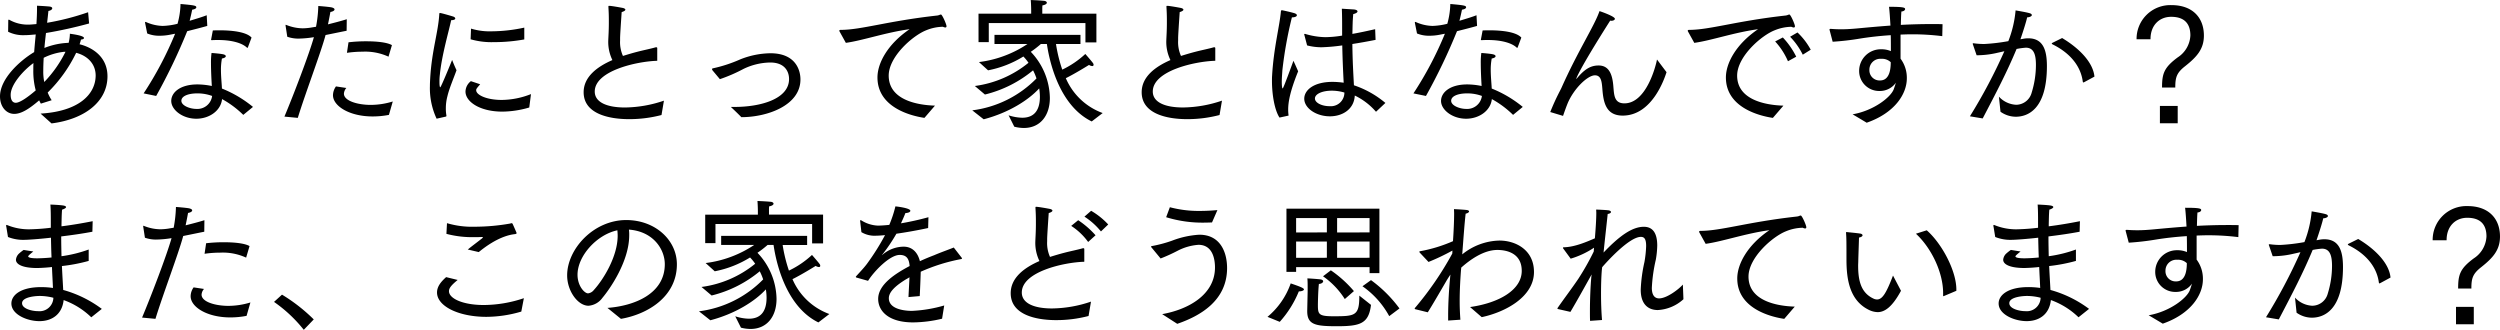 <svg xmlns="http://www.w3.org/2000/svg" width="597.108" height="78.77" viewBox="0 0 597.108 78.77" preserveAspectRatio="xMinYMid meet">
    <path id="パス_2248" data-name="パス 2248" d="M16.864,31.224c7.854-.986,13.362-5.168,13.362-11.254,0-4.658-3.6-6.9-6.664-7.65.136-.374.238-.748.34-1.122.476-.034.714-.2.714-.374,0-.408-1.36-.748-3.366-1.02a9.381,9.381,0,0,1-.238,1.9c-.034.1-.034.2-.068.272a17.155,17.155,0,0,0-5.78,1.224c.1-1.19.238-2.414.374-3.57a102.757,102.757,0,0,0,10.3-2.278L25.6,4.67A60.371,60.371,0,0,1,15.81,7.186c.136-1.156.238-2.108.306-2.822.578-.1.918-.374.918-.646,0-.17-.17-.34-.612-.408-.952-.1-3.026-.2-3.026-.2v.782c0,1.224-.068,2.414-.136,3.6-1.088.1-1.53.136-2.074.136A8.93,8.93,0,0,1,6.834,6.506c-.068-.034-.1-.068-.17-.068s-.136.068-.136.238v.068c0,.306-.034,2.584-.034,2.584a8.106,8.106,0,0,0,3.944.816c.782,0,1.462-.068,2.652-.17-.136,1.428-.272,2.856-.374,4.216-3.468,2.074-8.16,6.392-8.16,10.574,0,2.482,1.5,4.182,3.4,4.182,1.7,0,3.57-1.19,5.95-3.23.136.272.272.544.408.782l2.584-.816a10.292,10.292,0,0,1-.952-1.836,34.045,34.045,0,0,0,6.8-9.486c2.55.646,4.658,2.516,4.658,5.44-.034,4.42-3.944,8.534-13.158,9.078Zm3.332-17.1A28.473,28.473,0,0,1,15.13,21.33a11.848,11.848,0,0,1-.238-2.618c0-.884.034-1.972.1-3.162a14.45,14.45,0,0,1,4.828-1.428ZM13.09,23.336c-1.7,1.462-3.74,2.958-4.76,2.958-.238,0-1.224-.034-1.224-1.9,0-2.448,2.992-5.814,5.44-7.582-.034.578-.034,1.122-.034,1.7A17.785,17.785,0,0,0,13.09,23.336ZM54.978,11.2v.068c0,.068.034.068.272.068.476-.034.952-.034,1.428-.034,3.23,0,5.678.714,6.834,1.8.068.068.1.068.136.068.068,0,.1-.068.136-.17l.85-2.278c-1.224-1.36-4.658-1.734-7.548-1.734-.578,0-1.156,0-1.7.034Zm10,16.082a28.1,28.1,0,0,0-7.412-4.386c-.068-1.394-.238-2.924-.238-4.454a14.453,14.453,0,0,1,.238-2.72c.612-.1.918-.34.918-.544s-.2-.374-.68-.476c-.816-.17-2.72-.306-2.72-.306a15.959,15.959,0,0,0-.136,2.414c0,1.734.1,3.774.2,5.474a17.7,17.7,0,0,0-3.434-.374c-4.148,0-6.256,1.938-6.256,3.944,0,2.142,2.72,4.25,5.984,4.25,3.06,0,5.848-1.87,6.154-4.692a23.136,23.136,0,0,1,5.066,3.774Zm-23.12-2.618a138.265,138.265,0,0,0,7.412-15.47c1.632-.408,3.366-.85,4.794-1.258l-.136-2.55c-1.122.442-2.618.884-4.08,1.326.238-.884.442-1.836.612-2.652.646-.1.952-.306.986-.544,0-.408-.306-.51-3.774-.816a19.1,19.1,0,0,1-.714,4.726,16.257,16.257,0,0,1-3.536.51,10.282,10.282,0,0,1-4.046-.952h-.034c-.1,0-.136.034-.136.136v.068l.51,2.55a7.464,7.464,0,0,0,2.924.544,13.007,13.007,0,0,0,2.482-.238c.374-.068.816-.17,1.258-.238A83.922,83.922,0,0,1,38.862,24.05Zm13.362,0a3.546,3.546,0,0,1-3.774,3.094c-1.53,0-3.57-.782-3.57-1.938,0-1.122,1.632-1.768,3.774-1.768A10.091,10.091,0,0,1,55.216,24.662Zm32.2-10.3a26.028,26.028,0,0,1,3.706-.272,13.335,13.335,0,0,1,6.222,1.19l.816-2.754c-1.088-.646-3.5-.918-6.086-.918a35.01,35.01,0,0,0-4.284.238ZM84.8,22.384a3.724,3.724,0,0,0-.714,2.108c0,2.584,3.944,5.066,9.452,5.066a20.221,20.221,0,0,0,3.91-.374l.918-3.2a18.077,18.077,0,0,1-5.236.816C90,26.8,86.7,25.852,86.7,24.118a2.274,2.274,0,0,1,.578-1.36ZM75.684,29.9c1.734-5.678,5.61-15.878,6.63-19.788,1.7-.34,3.468-.714,5.032-1.02l.034-2.754c-1.394.442-2.992.85-4.488,1.224.2-.952.408-2.006.578-2.958.612-.1.986-.34.986-.612,0-.2-.272-.408-.85-.51-1.088-.17-3.026-.306-3.026-.306a30.364,30.364,0,0,1-.544,4.964q-.663.1-1.224.2a14.034,14.034,0,0,1-1.938.17A10.777,10.777,0,0,1,72.93,7.7c-.034,0-.068-.034-.1-.034-.068,0-.068.068-.068.136v.068l.408,2.652a7.868,7.868,0,0,0,2.788.442,24.863,24.863,0,0,0,3.57-.34c-1.156,4.114-4.862,13.8-7.038,18.972ZM116.96,11.13a18.189,18.189,0,0,0,5.576.68,40.393,40.393,0,0,0,7.242-.646V8.342a37.5,37.5,0,0,1-7.82.884,15.245,15.245,0,0,1-4.9-.646Zm.068,10a3.233,3.233,0,0,0-1.292,2.482c0,2.414,3.4,4.794,8.806,4.794a23.307,23.307,0,0,0,6.426-.986l.408-3.2a19.385,19.385,0,0,1-7,1.394c-3.6,0-6.086-1.19-6.086-2.312,0-.272.034-.374.952-1.428Zm-5.984,8.466a.174.174,0,0,0,.136-.17v-.1a8.7,8.7,0,0,1-.136-1.6,11.161,11.161,0,0,1,.374-2.992c.442-1.9,1.53-4.386,2.176-6.222-.51-1.054-1.054-2.448-1.054-2.448-.2.544-2.652,6.528-2.822,6.528-.2,0-.2-1.088-.2-1.394a12.06,12.06,0,0,1,.1-1.666c.442-4.658,2.278-10.812,2.686-12.954.714-.034.986-.2.986-.408,0-.17-.17-.374-.51-.476-.068-.034-2.822-.85-3.162-.85-.068,0-.1.034-.136.2-.238,4.352-1.8,8.772-2.176,15.4-.034.612-.068,1.258-.068,1.9a17.151,17.151,0,0,0,1.6,7.752Zm52.088-3.808a29.691,29.691,0,0,1-9.316,1.632c-4.318,0-7.208-1.258-7.208-3.808,0-4.964,10.03-7.208,14.926-7.344V13.272a.212.212,0,0,0-.238-.238h-.1c-1.292.374-2.89.68-4.454,1.088-1.054.272-2.21.612-3.4.986a8.092,8.092,0,0,1-.68-3.74v-.476c0-.748.2-3.672.374-6.256.646-.2.884-.408.884-.578,0-.2-.306-.34-.578-.408-.51-.1-2.72-.51-3.3-.51-.136,0-.17.034-.17.17v.136q.1,1.632.1,2.958v.85c0,1.8-.1,3.162-.136,4.182a9.9,9.9,0,0,0,.986,4.658c-3.6,1.564-6.868,3.978-6.868,7.684,0,5.134,5.984,6.426,10.88,6.426a30.392,30.392,0,0,0,7.718-.986Zm13.362-5.134a37.739,37.739,0,0,0,5.644-2.448,15.136,15.136,0,0,1,6.392-1.53c3.57,0,4.488,2.278,4.488,3.944,0,4.828-6.936,6.664-12.954,6.664h-.952s1.53,1.428,2.516,2.448c6.154,0,14.11-2.788,14.11-9.01,0-2.278-1.19-6.256-7.174-6.256a20.115,20.115,0,0,0-7.208,1.462,33.514,33.514,0,0,1-6.392,2.108c-.238.034-.34.1-.34.238a.553.553,0,0,0,.136.306Zm30.09-8.67C210.7,11.4,216.07,9.5,221.816,8.716c-5.27,3.57-7.684,8.126-7.684,11.526,0,7.174,7.99,9.18,11.22,9.656l2.516-2.924c-4.556-.136-11.05-1.5-11.05-7.174,0-4.522,5.746-9.588,9.01-10.846a11,11,0,0,1,3.944-.816,1.585,1.585,0,0,0,.544.17A.27.27,0,0,0,230.622,8c0-.442-1.02-2.788-1.326-2.788a1.3,1.3,0,0,0-.442.136,3.528,3.528,0,0,1-.408.1c-11.968,1.326-18.156,3.434-23.12,3.434-.2,0-.306.1-.306.2a.483.483,0,0,0,.068.2Zm31.688-.17h2.448V7.254h23.086v4.624h2.618V5.01H253.5V4.024a9.556,9.556,0,0,1,.034-.986c.748-.136,1.054-.408,1.054-.646,0-.2-.272-.408-.612-.442-1.394-.136-3.23-.2-3.23-.2.1,1.258.1,2.516.1,2.516V5.01h-12.58ZM239.5,30.238c5.984-1.564,10.71-4.59,13.26-7.378a12.869,12.869,0,0,1,.17,1.972c0,3.6-1.666,5.032-4.216,5.032a11.032,11.032,0,0,1-3.264-.578l1.36,2.72a9.356,9.356,0,0,0,2.278.306c3.978,0,6.222-3.026,6.222-7.174a16.3,16.3,0,0,0-4.556-11.016,24.6,24.6,0,0,0,2.414-1.87h1.428c.952,6.426,3.876,15.164,10.71,18.5l2.618-2.006a15.24,15.24,0,0,1-8.806-8.33c2.108-1.02,5.542-3.162,5.542-3.162a1.627,1.627,0,0,0,.782.272.285.285,0,0,0,.306-.306.656.656,0,0,0-.1-.34c-.2-.34-1.87-2.244-1.87-2.244a21.943,21.943,0,0,1-5.508,3.74,35.5,35.5,0,0,1-1.5-6.12h5.848V10.076H242.08v2.176h7.888a26.759,26.759,0,0,1-11.594,4.318l2.176,1.972a24.981,24.981,0,0,0,8.432-3.3,10.644,10.644,0,0,1,1.224,1.5,25.583,25.583,0,0,1-12.818,5.542l2.414,2.04a28.669,28.669,0,0,0,11.492-5.78,12.263,12.263,0,0,1,.816,1.938A26.023,26.023,0,0,1,236.776,28.1Zm56.916-4.454a29.691,29.691,0,0,1-9.316,1.632c-4.318,0-7.208-1.258-7.208-3.808,0-4.964,10.03-7.208,14.926-7.344V13.272a.212.212,0,0,0-.238-.238h-.1c-1.292.374-2.89.68-4.454,1.088-1.054.272-2.21.612-3.4.986a8.092,8.092,0,0,1-.68-3.74v-.476c0-.748.2-3.672.374-6.256.646-.2.884-.408.884-.578,0-.2-.306-.34-.578-.408-.51-.1-2.72-.51-3.3-.51-.136,0-.17.034-.17.17v.136q.1,1.632.1,2.958v.85c0,1.8-.1,3.162-.136,4.182a9.9,9.9,0,0,0,.986,4.658c-3.6,1.564-6.868,3.978-6.868,7.684,0,5.134,5.984,6.426,10.88,6.426a30.392,30.392,0,0,0,7.718-.986Zm20.332-13.192a13.616,13.616,0,0,0,3.468.442,42.841,42.841,0,0,0,4.93-.442c.068,3.638.238,6.97.34,8.908a21.025,21.025,0,0,0-2.652-.2c-4.556,0-6.766,2.006-6.766,4.012,0,2.278,2.856,4.216,6.12,4.216,2.992,0,5.78-1.666,5.95-4.964a15.655,15.655,0,0,1,5.066,3.876l2.244-2.108a23.042,23.042,0,0,0-7.514-4.216c-.136-2.55-.34-5.95-.374-9.86,1.768-.272,3.638-.612,5.542-.986l-.1-2.55c-1.836.408-3.672.816-5.44,1.122.034-.816.034-1.666.068-2.516,0-.408.068-1.394.136-2.21.68-.17,1.02-.408,1.02-.646s-.34-.442-1.02-.476l-2.72-.17c.068,1.7.068,3.2.068,4.76v1.666a25.84,25.84,0,0,1-4.012.374,17.914,17.914,0,0,1-4.828-.782H316.2c-.1,0-.136.034-.136.136a.257.257,0,0,0,.034.136Zm-4.42,16.762a10.086,10.086,0,0,1-.1-1.428c0-1.666.374-4.216,2.38-9.146-.442-1.054-1.122-2.516-1.122-2.516-2.38,6.528-2.516,6.6-2.584,6.6-.1,0-.2-.51-.2-1.6,0-.952.1-1.9.136-2.686a96.464,96.464,0,0,1,2.278-12.682c.782,0,1.19-.238,1.19-.51,0-.17-.17-.34-.544-.476-1.122-.34-2.958-.714-2.958-.714h-.068a.225.225,0,0,0-.238.2c-.306,3.57-1.734,8.806-2.108,15.4-.034.408-.034.85-.034,1.292,0,3.332.646,7,1.8,8.738Zm13.328-5.508a3.238,3.238,0,0,1-3.5,3.264c-1.972,0-3.536-.85-3.536-1.836,0-1.088,1.734-1.87,4.046-1.87A10.788,10.788,0,0,1,325.652,23.846ZM358.258,11.2v.068c0,.068.034.068.272.068.476-.034.952-.034,1.428-.034,3.23,0,5.678.714,6.834,1.8.068.068.1.068.136.068.068,0,.1-.068.136-.17l.85-2.278c-1.224-1.36-4.658-1.734-7.548-1.734-.578,0-1.156,0-1.7.034Zm10,16.082a28.1,28.1,0,0,0-7.412-4.386c-.068-1.394-.238-2.924-.238-4.454a14.452,14.452,0,0,1,.238-2.72c.612-.1.918-.34.918-.544s-.2-.374-.68-.476c-.816-.17-2.72-.306-2.72-.306a15.961,15.961,0,0,0-.136,2.414c0,1.734.1,3.774.2,5.474a17.7,17.7,0,0,0-3.434-.374c-4.148,0-6.256,1.938-6.256,3.944,0,2.142,2.72,4.25,5.984,4.25,3.06,0,5.848-1.87,6.154-4.692a23.135,23.135,0,0,1,5.066,3.774Zm-23.12-2.618a138.261,138.261,0,0,0,7.412-15.47c1.632-.408,3.366-.85,4.794-1.258l-.136-2.55c-1.122.442-2.618.884-4.08,1.326.238-.884.442-1.836.612-2.652.646-.1.952-.306.986-.544,0-.408-.306-.51-3.774-.816a19.1,19.1,0,0,1-.714,4.726,16.258,16.258,0,0,1-3.536.51,10.282,10.282,0,0,1-4.046-.952h-.034c-.1,0-.136.034-.136.136v.068l.51,2.55a7.464,7.464,0,0,0,2.924.544,13.007,13.007,0,0,0,2.482-.238c.374-.068.816-.17,1.258-.238a83.923,83.923,0,0,1-7.514,14.246Zm13.362,0a3.546,3.546,0,0,1-3.774,3.094c-1.53,0-3.57-.782-3.57-1.938,0-1.122,1.632-1.768,3.774-1.768A10.091,10.091,0,0,1,358.5,24.662Zm19.38,4.76c.408-1.19.782-2.21,1.054-2.89,1.462-3.57,4.794-6.8,6.562-6.8,1.5,0,1.632,1.564,1.768,3.162.238,3.23.816,6.46,4.862,6.46,7.106,0,10.03-9.01,10.472-10.37l-2.278-3.026c-.306,1.666-2.584,10.472-7.786,10.472-2.38,0-2.448-1.87-2.618-3.808-.2-2.89-.918-5.236-3.536-5.236-1.768,0-3.23.714-5.2,3.094a.182.182,0,0,1-.136.1c-.068,0,.544-2.006,8.092-13.906.1,0,.17.034.272.034.476,0,.85-.2.85-.476,0-.51-2.652-1.5-3.672-1.836-1.19,3.5-5.066,9.35-9.01,18.156-.272.68-1.258,2.244-2.754,5.95Zm54.23-18.9a17.051,17.051,0,0,1,3.026,4.284l1.9-1.19A16.42,16.42,0,0,0,433.874,9.5Zm-3.57,1.122a16.89,16.89,0,0,1,3.06,4.726l1.972-1.088a18.907,18.907,0,0,0-3.2-4.59Zm-19.312.34c4.114-.578,9.486-2.482,15.232-3.264-5.27,3.57-7.684,8.126-7.684,11.526,0,7.174,7.99,9.18,11.22,9.656l2.516-2.924c-4.556-.136-11.05-1.5-11.05-7.174,0-4.522,5.746-9.588,9.01-10.846a11,11,0,0,1,3.944-.816,1.585,1.585,0,0,0,.544.17A.27.27,0,0,0,433.262,8c0-.442-1.02-2.788-1.326-2.788a1.3,1.3,0,0,0-.442.136,3.527,3.527,0,0,1-.408.1c-11.968,1.326-18.156,3.434-23.12,3.434-.2,0-.306.1-.306.2a.483.483,0,0,0,.068.2Zm33.048-.272a62.329,62.329,0,0,0,6.494-.748c2.108-.34,4.658-.646,7.378-.816.034,1.326.034,2.652.034,3.808a5.665,5.665,0,0,0-2.346-.442,5.162,5.162,0,0,0-5.236,5.2v.068a4.769,4.769,0,0,0,4.862,4.692,4.661,4.661,0,0,0,3.91-1.972c-.136.476-.306.986-.51,1.564-.714,1.9-4.76,5.1-9.826,5.984,0,0,1.9,1.122,3.366,2.006,6.63-2.312,9.588-6.8,9.588-10.608a7.628,7.628,0,0,0-1.5-4.692V10.008c.884-.034,1.8-.068,2.72-.068a57.121,57.121,0,0,1,7.242.442l.068-2.856c-.85-.034-1.734-.034-2.618-.034-2.346,0-4.9.068-7.344.2.034-1.36.068-2.55.136-3.2.544-.034.884-.306.884-.578,0-.374-.476-.544-3.842-.544.136,1.088.238,2.72.34,4.488-2.788.2-5.406.442-7.582.646-1.394.136-2.788.238-4.182.238-.816,0-1.666-.034-2.482-.1-.238,0-.306.068-.306.17a.37.37,0,0,0,.034.17Zm13.872,4.9c0,4.352-2.006,4.352-2.686,4.352a2.428,2.428,0,0,1-2.414-2.55,2.592,2.592,0,0,1,2.822-2.618A3.01,3.01,0,0,1,456.144,16.6Zm38.59-4.624a.226.226,0,0,0-.136.17c0,.034.068.1.17.17,4.76,2.346,6.834,5.712,7.242,8.908.034.136.068.2.136.2a.483.483,0,0,0,.2-.068l2.448-1.326c-.306-3.264-3.4-6.63-7.718-9.214ZM478.108,30.034c3.264-6.222,5.848-11.186,8.092-16.592a17.889,17.889,0,0,1,2.21-.306c1.9,0,2.414,1.632,2.414,4.114a22.445,22.445,0,0,1-1.02,6.63,3.87,3.87,0,0,1-3.706,2.89,6,6,0,0,1-4.114-1.938l.374,3.6A6.361,6.361,0,0,0,486,29.626c2.788,0,7.446-1.666,7.446-12.1,0-3.842-.918-6.63-4.454-6.63a6.26,6.26,0,0,0-1.122.1l-.748.136c.68-1.972,1.428-4.352,1.6-5.236.68-.034,1.122-.306,1.122-.544,0-.2-.2-.374-.612-.476-.816-.238-3.264-.646-3.264-.646a26.557,26.557,0,0,1-1.734,7.344,44.265,44.265,0,0,1-5.746.68,17.93,17.93,0,0,1-2.516-.17h-.1c-.1,0-.136,0-.136.1a.37.37,0,0,0,.034.17l.884,2.584h.51a21.627,21.627,0,0,0,4.59-.612c.51-.1,1.02-.238,1.53-.34a127.9,127.9,0,0,1-8.228,15.538Zm46-7.378c0-2.414.306-3.5,2.346-5.1,2.788-2.21,4.488-4.08,4.488-7.31,0-4.42-2.856-7.276-7.718-7.276a8.064,8.064,0,0,0-8.364,8.16h3.332v-.068c0-3.264,2.108-5.3,4.93-5.3,3.264,0,4.59,1.734,4.59,4.454a6.588,6.588,0,0,1-3.026,5.236c-3.3,2.448-3.74,3.91-3.74,7.208Zm-3.672,8.534h4.25V27.042h-4.25ZM6.46,58.348a9.779,9.779,0,0,0,3.978.68c.68,0,3.366-.17,6.29-.51.034,1.632.068,3.2.136,4.726-1.6.17-3.162.2-3.4.2-1.6,0-2.176-.2-2.176-.476,0-.2,1.02-.986,1.224-1.156L10.2,61.442a10.342,10.342,0,0,0-1.156.918,2.294,2.294,0,0,0-.68,1.428c0,1.156,1.734,1.972,5.066,1.972.374,0,2.142-.068,3.536-.238.068,1.7.17,3.332.238,5a19.7,19.7,0,0,0-2.822-.2c-4.93,0-7.106,1.938-7.106,3.91,0,2.618,3.74,4.216,6.7,4.216,2.924,0,5.406-1.564,5.78-5.032a18.38,18.38,0,0,1,6.6,4.114l2.516-2.006A27.728,27.728,0,0,0,19.652,71c-.068-1.394-.2-3.4-.306-5.712a40.186,40.186,0,0,0,6.392-1.224V61.34a30.769,30.769,0,0,1-6.494,1.6c-.034-1.5-.068-3.06-.068-4.726,2.516-.306,5.134-.68,7.446-1.122l.068-2.516c-2.38.476-5,.918-7.446,1.224v-.442c.034-1.258.034-2.38.136-3.536.646-.2.952-.442.952-.612,0-.2-.306-.34-.85-.408-1.054-.136-2.89-.2-2.89-.2.1,1.258.1,2.924.1,4.386v1.156a49.408,49.408,0,0,1-5.134.374,13.633,13.633,0,0,1-5.3-1.02c-.034,0-.068-.034-.1-.034-.1,0-.136.1-.136.2a.431.431,0,0,0,.034.2ZM17.306,72.866a3.3,3.3,0,0,1-3.638,3.2c-1.462,0-3.842-.578-3.842-1.9,0-1.666,3.944-1.734,4.182-1.734A13.086,13.086,0,0,1,17.306,72.866ZM53.414,62.36a26.028,26.028,0,0,1,3.706-.272,13.335,13.335,0,0,1,6.222,1.19l.816-2.754c-1.088-.646-3.5-.918-6.086-.918a35.01,35.01,0,0,0-4.284.238ZM50.8,70.384a3.724,3.724,0,0,0-.714,2.108c0,2.584,3.944,5.066,9.452,5.066a20.22,20.22,0,0,0,3.91-.374l.918-3.2a18.077,18.077,0,0,1-5.236.816C56,74.8,52.7,73.852,52.7,72.118a2.274,2.274,0,0,1,.578-1.36ZM41.684,77.9c1.734-5.678,5.61-15.878,6.63-19.788,1.7-.34,3.468-.714,5.032-1.02l.034-2.754c-1.394.442-2.992.85-4.488,1.224.2-.952.408-2.006.578-2.958.612-.1.986-.34.986-.612,0-.2-.272-.408-.85-.51-1.088-.17-3.026-.306-3.026-.306a30.364,30.364,0,0,1-.544,4.964q-.663.1-1.224.2a14.034,14.034,0,0,1-1.938.17A10.777,10.777,0,0,1,38.93,55.7c-.034,0-.068-.034-.1-.034-.068,0-.068.068-.068.136v.068l.408,2.652a7.868,7.868,0,0,0,2.788.442,24.864,24.864,0,0,0,3.57-.34c-1.156,4.114-4.862,13.8-7.038,18.972Zm28.322-4.046a33.441,33.441,0,0,1,7.106,6.664l2.38-2.482a40.689,40.689,0,0,0-7.582-5.916ZM111.18,57.6a23.973,23.973,0,0,0,6.8.782c.612,0,1.156,0,1.632-.034.272,0,.272.034.272.068s-.034.136-.2.272c-.85.68-2.55,1.938-3.4,2.652l2.618.612c4.454-3.638,7.446-4.148,8.6-4.284.272-.034.442-.1.442-.272,0-.034-.68-1.6-.918-2.108-.1-.2-.17-.238-.272-.238a3.515,3.515,0,0,0-.408.1,49.131,49.131,0,0,1-8.4.748,21.085,21.085,0,0,1-6.63-.85Zm-.068,10.336c-1.224,1.088-2.176,2.244-2.176,3.672,0,3.23,5.066,5.814,11.8,5.814a29.872,29.872,0,0,0,8.33-1.258l.612-3.2a30.291,30.291,0,0,1-9.588,1.632c-5,0-8.3-1.564-8.3-3.3,0-.714.51-1.394,2.074-2.686ZM152.864,77.9c6.358-1.088,13.362-5.27,13.362-13.022,0-5.78-5.168-10.574-12.1-10.574-7.786,0-14.11,6.9-14.11,13.226,0,3.706,2.55,7.242,5.1,7.242a4.524,4.524,0,0,0,3.332-1.9c1.836-2.176,6.392-8.772,6.392-14.926a9.114,9.114,0,0,0-.068-1.36c5.882.442,8.568,4.76,8.568,8.262,0,7.106-7.31,9.962-13.7,10.438Zm-.85-21.148c.034.442.068.85.068,1.292,0,5-3.468,10.54-5.678,12.954a2.1,2.1,0,0,1-1.394.816c-.85,0-2.516-1.768-2.516-4.454C142.494,62.9,147.05,57.8,152.014,56.75Zm20.978,3.06h2.448V55.254h23.086v4.624h2.618V53.01h-12.92v-.986a9.556,9.556,0,0,1,.034-.986c.748-.136,1.054-.408,1.054-.646,0-.2-.272-.408-.612-.442-1.394-.136-3.23-.2-3.23-.2.1,1.258.1,2.516.1,2.516v.748h-12.58Zm1.224,18.428c5.984-1.564,10.71-4.59,13.26-7.378a12.869,12.869,0,0,1,.17,1.972c0,3.6-1.666,5.032-4.216,5.032a11.032,11.032,0,0,1-3.264-.578l1.36,2.72a9.356,9.356,0,0,0,2.278.306c3.978,0,6.222-3.026,6.222-7.174a16.3,16.3,0,0,0-4.556-11.016,24.6,24.6,0,0,0,2.414-1.87h1.428c.952,6.426,3.876,15.164,10.71,18.5l2.618-2.006a15.24,15.24,0,0,1-8.806-8.33c2.108-1.02,5.542-3.162,5.542-3.162a1.627,1.627,0,0,0,.782.272.285.285,0,0,0,.306-.306.656.656,0,0,0-.1-.34c-.2-.34-1.87-2.244-1.87-2.244a21.943,21.943,0,0,1-5.508,3.74,35.5,35.5,0,0,1-1.5-6.12h5.848V58.076H176.8v2.176h7.888a26.759,26.759,0,0,1-11.594,4.318l2.176,1.972a24.981,24.981,0,0,0,8.432-3.3,10.644,10.644,0,0,1,1.224,1.5,25.583,25.583,0,0,1-12.818,5.542l2.414,2.04a28.669,28.669,0,0,0,11.492-5.78,12.264,12.264,0,0,1,.816,1.938A26.023,26.023,0,0,1,171.5,76.1Zm37.672-9.418c1.394-2.244,5.168-6.188,7.548-6.188,1.632,0,2.244.884,2.38,2.652-3.332,1.768-7.514,4.386-7.514,7.854,0,2.72,2.244,5.61,8.364,5.61a30.55,30.55,0,0,0,6.9-.884l.51-3.162a32.435,32.435,0,0,1-7.718,1.292c-.782,0-5.508-.068-5.508-3.026,0-1.564,1.734-3.06,4.114-4.522.272-.136.544-.306.816-.476-.068,1.5-.2,3.774-.238,4.726l2.686-.238c.068-1.122.2-4.318.238-5.814a43.058,43.058,0,0,1,9.69-3.026c.068-.034.17-.068.17-.17,0-.034-.034-.068-.068-.136l-1.9-2.448c-1.258.51-3.026,1.122-4.692,1.836-1.156.442-2.312.918-3.4,1.428-.51-2.074-1.8-3.434-3.808-3.468a7.8,7.8,0,0,0-5.134,1.938.587.587,0,0,1-.136.1s0-.034.068-.1a40.983,40.983,0,0,0,3.4-5.032c2.142-.306,4.726-.748,7.582-1.36l.068-2.584a64.839,64.839,0,0,1-6.562,1.462c.374-.816.782-1.7,1.054-2.448.748-.034,1.19-.272,1.19-.544,0-.646-3.128-1.02-3.57-1.054a28.019,28.019,0,0,1-1.462,4.42c-1.054.1-1.938.17-2.686.17h-.1a8.069,8.069,0,0,1-3.91-1.258.37.37,0,0,0-.17-.034.09.09,0,0,0-.1.1v.068l.306,2.686a6.1,6.1,0,0,0,3.468.85c.646,0,1.768-.1,2.176-.136a56.9,56.9,0,0,1-4.25,6.766c-.714.986-1.8,2.108-2.686,3.094a.125.125,0,0,0-.034.1.174.174,0,0,0,.136.17Zm51.68-15.334a16.908,16.908,0,0,1,3.944,3.536l1.734-1.666a17.724,17.724,0,0,0-4.08-3.264Zm-3.162,2.21a15.081,15.081,0,0,1,4.046,3.842l1.768-1.6a21.121,21.121,0,0,0-4.148-3.6Zm4.726,18.088a29.691,29.691,0,0,1-9.316,1.632c-4.318,0-7.208-1.258-7.208-3.808,0-4.964,10.03-7.208,14.926-7.344V61.272a.212.212,0,0,0-.238-.238h-.1c-1.292.374-2.89.68-4.454,1.088-1.054.272-2.21.612-3.4.986a8.092,8.092,0,0,1-.68-3.74v-.476c0-.748.2-3.672.374-6.256.646-.2.884-.408.884-.578,0-.2-.306-.34-.578-.408-.51-.1-2.72-.51-3.3-.51-.136,0-.17.034-.17.17v.136q.1,1.632.1,2.958v.85c0,1.8-.1,3.162-.136,4.182a9.9,9.9,0,0,0,.986,4.658c-3.6,1.564-6.868,3.978-6.868,7.684,0,5.134,5.984,6.426,10.88,6.426a30.392,30.392,0,0,0,7.718-.986Zm17.952-20.162a29.475,29.475,0,0,0,9.35,1.292c.544,0,1.088-.034,1.6-.034l1.292-2.958c-1.53.136-2.924.2-4.25.2a26.779,26.779,0,0,1-7.106-.884Zm2.652,25.466c5.508-1.9,11.9-5.542,11.9-13.328,0-3.6-1.5-7.956-6.63-7.956a21.5,21.5,0,0,0-6.528,1.428,31.109,31.109,0,0,1-4.862,1.292c-.068.034-.136.068-.136.136a.125.125,0,0,0,.034.1l2.244,2.72a40.2,40.2,0,0,0,4.046-1.836,12.8,12.8,0,0,1,5-1.428c3.434,0,3.944,3.5,3.944,5.406,0,6.494-6.324,10.03-12.614,11.152Zm26.078-12.41h2.312V65.556H331.67v1.428h2.346v-15.4h-22.2Zm18.156,3.434a20.806,20.806,0,0,1,6.392,7.14l2.448-1.836a31.311,31.311,0,0,0-6.8-6.766Zm-9.418-2.38a19,19,0,0,1,5.2,5.44l2.176-1.9a27.9,27.9,0,0,0-5.508-4.964Zm-3.774,8.228v.1c0,3.23,1.938,3.6,7.072,3.6,5.542,0,7.616-.578,8.16-5.1l-2.788-2.21c0,4.828-.952,4.93-6.222,4.93-3.57,0-3.672-.51-3.672-2.788,0,0,.034-3.128.238-4.93.612-.034,1.02-.34,1.02-.646,0-.17-.2-.374-.612-.442-.782-.1-2.788-.238-3.162-.238.068.578.068,1.564.068,2.244V71.3Zm-6.562,2.652a24.874,24.874,0,0,0,4.556-7.276h.1c.476,0,1.122-.17,1.122-.476s-1.054-.714-3.162-1.428a18.189,18.189,0,0,1-5.542,7.99Zm13.7-21.352V53.826h7.752V57.26Zm0,6.052V59.436h7.752v3.876Zm-9.792-6.052V53.826h7.344V57.26Zm0,6.052V59.436h7.344v3.876Zm31.45,13.022c1.19-1.9,2.754-4.59,4.454-7.514.272-.476.612-.986.952-1.5-.34,3.264-.544,6.834-.544,9.826v1.156l2.924-.2c-.1-1.394-.17-2.89-.17-4.386,0-3.026.2-5.882.306-7.344l.068-.714c1.9-1.7,5.236-4.216,8.636-4.216,1.53,0,5.814.374,5.814,5,0,4.522-5.372,7.65-12.342,8.636l2.788,2.414c5.746-1.224,12.478-4.9,12.478-10.778,0-5.3-4.386-7.514-8.262-7.514a14.584,14.584,0,0,0-8.874,3.3c.272-3.536.544-7.48.816-9.724.51-.1.816-.34.816-.544,0-.136-.2-.306-.646-.34-.85-.1-2.958-.2-2.958-.2,0,.272.034.646.034,1.054,0,1.6-.1,4.046-.272,6.6a35.077,35.077,0,0,1-7.922,2.414.09.09,0,0,0-.1.1,1.473,1.473,0,0,1,.034.17l2.142,2.278a51.175,51.175,0,0,0,5.712-2.72l-.034.714a76.89,76.89,0,0,1-8.908,12.988.26.26,0,0,0-.068.17c0,.068.034.1.136.136Zm34.068-.1c1.632-2.754,3.4-5.95,5.066-8.942l-.068.544c-.2,2.074-.34,5.372-.34,8.228,0,.816,0,1.6.034,2.312l2.856-.2c-.17-2.04-.238-4.216-.238-6.222,0-2.244.068-4.318.2-5.78l.068-.612c1.054-1.224,6.46-7.242,9.248-7.242.782,0,1.258.442,1.258,2.176a26.315,26.315,0,0,1-.408,3.842,36.058,36.058,0,0,0-.884,6.562v.068c0,3.5,1.836,4.828,4.08,4.828a9.855,9.855,0,0,0,6.12-2.584l-.136-3.5c-.952,1.088-3.808,3.3-5.678,3.3-.51,0-1.734-.17-1.734-2.516a37.34,37.34,0,0,1,.952-6.732,21.668,21.668,0,0,0,.34-3.366c0-2.856-.986-4.488-3.2-4.488-2.72,0-5.746,2.074-9.622,6.154.34-3.4.748-6.868.986-9.214.51-.068.782-.272.782-.476,0-.17-.238-.374-.714-.408-.816-.1-2.822-.17-2.822-.17,0,.2.034.476.034.782,0,1.428-.136,3.672-.34,6.086-1.768.748-4.76,2.108-7.48,2.142a.146.146,0,0,0-.136.136.187.187,0,0,0,.068.17l1.768,2.414a20.732,20.732,0,0,0,5.576-2.618l-.068.918a61.352,61.352,0,0,1-3.672,6.494c-1.462,2.176-3.5,4.862-4.93,6.936a.26.26,0,0,0-.068.17c0,.068.034.1.136.136Zm32.3-16.252c4.114-.578,9.486-2.482,15.232-3.264-5.27,3.57-7.684,8.126-7.684,11.526,0,7.174,7.99,9.18,11.22,9.656l2.516-2.924c-4.556-.136-11.05-1.5-11.05-7.174,0-4.522,5.746-9.588,9.01-10.846a11,11,0,0,1,3.944-.816,1.585,1.585,0,0,0,.544.17.27.27,0,0,0,.306-.306c0-.442-1.02-2.788-1.326-2.788a1.3,1.3,0,0,0-.442.136,3.529,3.529,0,0,1-.408.1c-11.968,1.326-18.156,3.434-23.12,3.434-.2,0-.306.1-.306.2a.483.483,0,0,0,.068.2ZM471.818,71.2v-.306c0-4.42-3.4-10.914-7.072-14.144l-2.584.816c3.842,3.57,6.494,9.418,6.494,14.144v.578q0,.2.1.2c.068,0,.1-.034.17-.068Zm-15.13-3.638c-1.53,3.978-2.482,5.712-3.808,5.712a2.046,2.046,0,0,1-.918-.238c-2.924-1.394-3.6-4.25-3.6-7.854,0-.374.034-.748.034-1.156.034-1.53.136-4.046.17-5.542.578-.1.85-.34.85-.544,0-.17-.238-.374-.578-.408-.85-.136-3.06-.34-3.06-.34a.257.257,0,0,0-.136-.034c-.1,0-.17.068-.17.2.1,1.36.1,2.21.1,6.63.034,4.25.646,9.418,5.27,11.73a5.071,5.071,0,0,0,2.176.578c1.666,0,3.468-1.19,5.576-5.1ZM481.1,58.348a9.779,9.779,0,0,0,3.978.68c.68,0,3.366-.17,6.29-.51.034,1.632.068,3.2.136,4.726-1.6.17-3.162.2-3.4.2-1.6,0-2.176-.2-2.176-.476,0-.2,1.02-.986,1.224-1.156l-2.312-.374a10.341,10.341,0,0,0-1.156.918,2.294,2.294,0,0,0-.68,1.428c0,1.156,1.734,1.972,5.066,1.972.374,0,2.142-.068,3.536-.238.068,1.7.17,3.332.238,5a19.7,19.7,0,0,0-2.822-.2c-4.93,0-7.106,1.938-7.106,3.91,0,2.618,3.74,4.216,6.7,4.216,2.924,0,5.406-1.564,5.78-5.032a18.38,18.38,0,0,1,6.6,4.114l2.516-2.006A27.728,27.728,0,0,0,494.292,71c-.068-1.394-.2-3.4-.306-5.712a40.186,40.186,0,0,0,6.392-1.224V61.34a30.768,30.768,0,0,1-6.494,1.6c-.034-1.5-.068-3.06-.068-4.726,2.516-.306,5.134-.68,7.446-1.122l.068-2.516c-2.38.476-5,.918-7.446,1.224v-.442c.034-1.258.034-2.38.136-3.536.646-.2.952-.442.952-.612,0-.2-.306-.34-.85-.408-1.054-.136-2.89-.2-2.89-.2.1,1.258.1,2.924.1,4.386v1.156a49.407,49.407,0,0,1-5.134.374,13.633,13.633,0,0,1-5.3-1.02c-.034,0-.068-.034-.1-.034-.1,0-.136.1-.136.2a.431.431,0,0,0,.034.2Zm10.846,14.518a3.3,3.3,0,0,1-3.638,3.2c-1.462,0-3.842-.578-3.842-1.9,0-1.666,3.944-1.734,4.182-1.734A13.085,13.085,0,0,1,491.946,72.866Zm21.046-13.158a62.33,62.33,0,0,0,6.494-.748c2.108-.34,4.658-.646,7.378-.816.034,1.326.034,2.652.034,3.808a5.665,5.665,0,0,0-2.346-.442,5.162,5.162,0,0,0-5.236,5.2v.068a4.769,4.769,0,0,0,4.862,4.692,4.661,4.661,0,0,0,3.91-1.972c-.136.476-.306.986-.51,1.564-.714,1.9-4.76,5.1-9.826,5.984,0,0,1.9,1.122,3.366,2.006,6.63-2.312,9.588-6.8,9.588-10.608a7.628,7.628,0,0,0-1.5-4.692V58.008c.884-.034,1.8-.068,2.72-.068a57.121,57.121,0,0,1,7.242.442l.068-2.856c-.85-.034-1.734-.034-2.618-.034-2.346,0-4.9.068-7.344.2.034-1.36.068-2.55.136-3.2.544-.034.884-.306.884-.578,0-.374-.476-.544-3.842-.544.136,1.088.238,2.72.34,4.488-2.788.2-5.406.442-7.582.646-1.394.136-2.788.238-4.182.238-.816,0-1.666-.034-2.482-.1-.238,0-.306.068-.306.17a.37.37,0,0,0,.034.17Zm13.872,4.9c0,4.352-2.006,4.352-2.686,4.352a2.428,2.428,0,0,1-2.414-2.55,2.592,2.592,0,0,1,2.822-2.618A3.01,3.01,0,0,1,526.864,64.6Zm38.59-4.624a.226.226,0,0,0-.136.17c0,.034.068.1.17.17,4.76,2.346,6.834,5.712,7.242,8.908.034.136.068.2.136.2a.483.483,0,0,0,.2-.068l2.448-1.326c-.306-3.264-3.4-6.63-7.718-9.214ZM548.828,78.034c3.264-6.222,5.848-11.186,8.092-16.592a17.889,17.889,0,0,1,2.21-.306c1.9,0,2.414,1.632,2.414,4.114a22.445,22.445,0,0,1-1.02,6.63,3.87,3.87,0,0,1-3.706,2.89,6,6,0,0,1-4.114-1.938l.374,3.6a6.361,6.361,0,0,0,3.638,1.19c2.788,0,7.446-1.666,7.446-12.1,0-3.842-.918-6.63-4.454-6.63a6.261,6.261,0,0,0-1.122.1l-.748.136c.68-1.972,1.428-4.352,1.6-5.236.68-.034,1.122-.306,1.122-.544,0-.2-.2-.374-.612-.476-.816-.238-3.264-.646-3.264-.646a26.555,26.555,0,0,1-1.734,7.344,44.265,44.265,0,0,1-5.746.68,17.93,17.93,0,0,1-2.516-.17h-.1c-.1,0-.136,0-.136.1a.37.37,0,0,0,.034.17l.884,2.584h.51a21.627,21.627,0,0,0,4.59-.612c.51-.1,1.02-.238,1.53-.34a127.91,127.91,0,0,1-8.228,15.538Zm46-7.378c0-2.414.306-3.5,2.346-5.1,2.788-2.21,4.488-4.08,4.488-7.31,0-4.42-2.856-7.276-7.718-7.276a8.063,8.063,0,0,0-8.364,8.16h3.332v-.068c0-3.264,2.108-5.3,4.93-5.3,3.264,0,4.59,1.734,4.59,4.454a6.588,6.588,0,0,1-3.026,5.236c-3.3,2.448-3.74,3.91-3.74,7.208Zm-3.672,8.534h4.25V75.042h-4.25Z" transform="translate(-4.556 -1.746)"/>
</svg>
